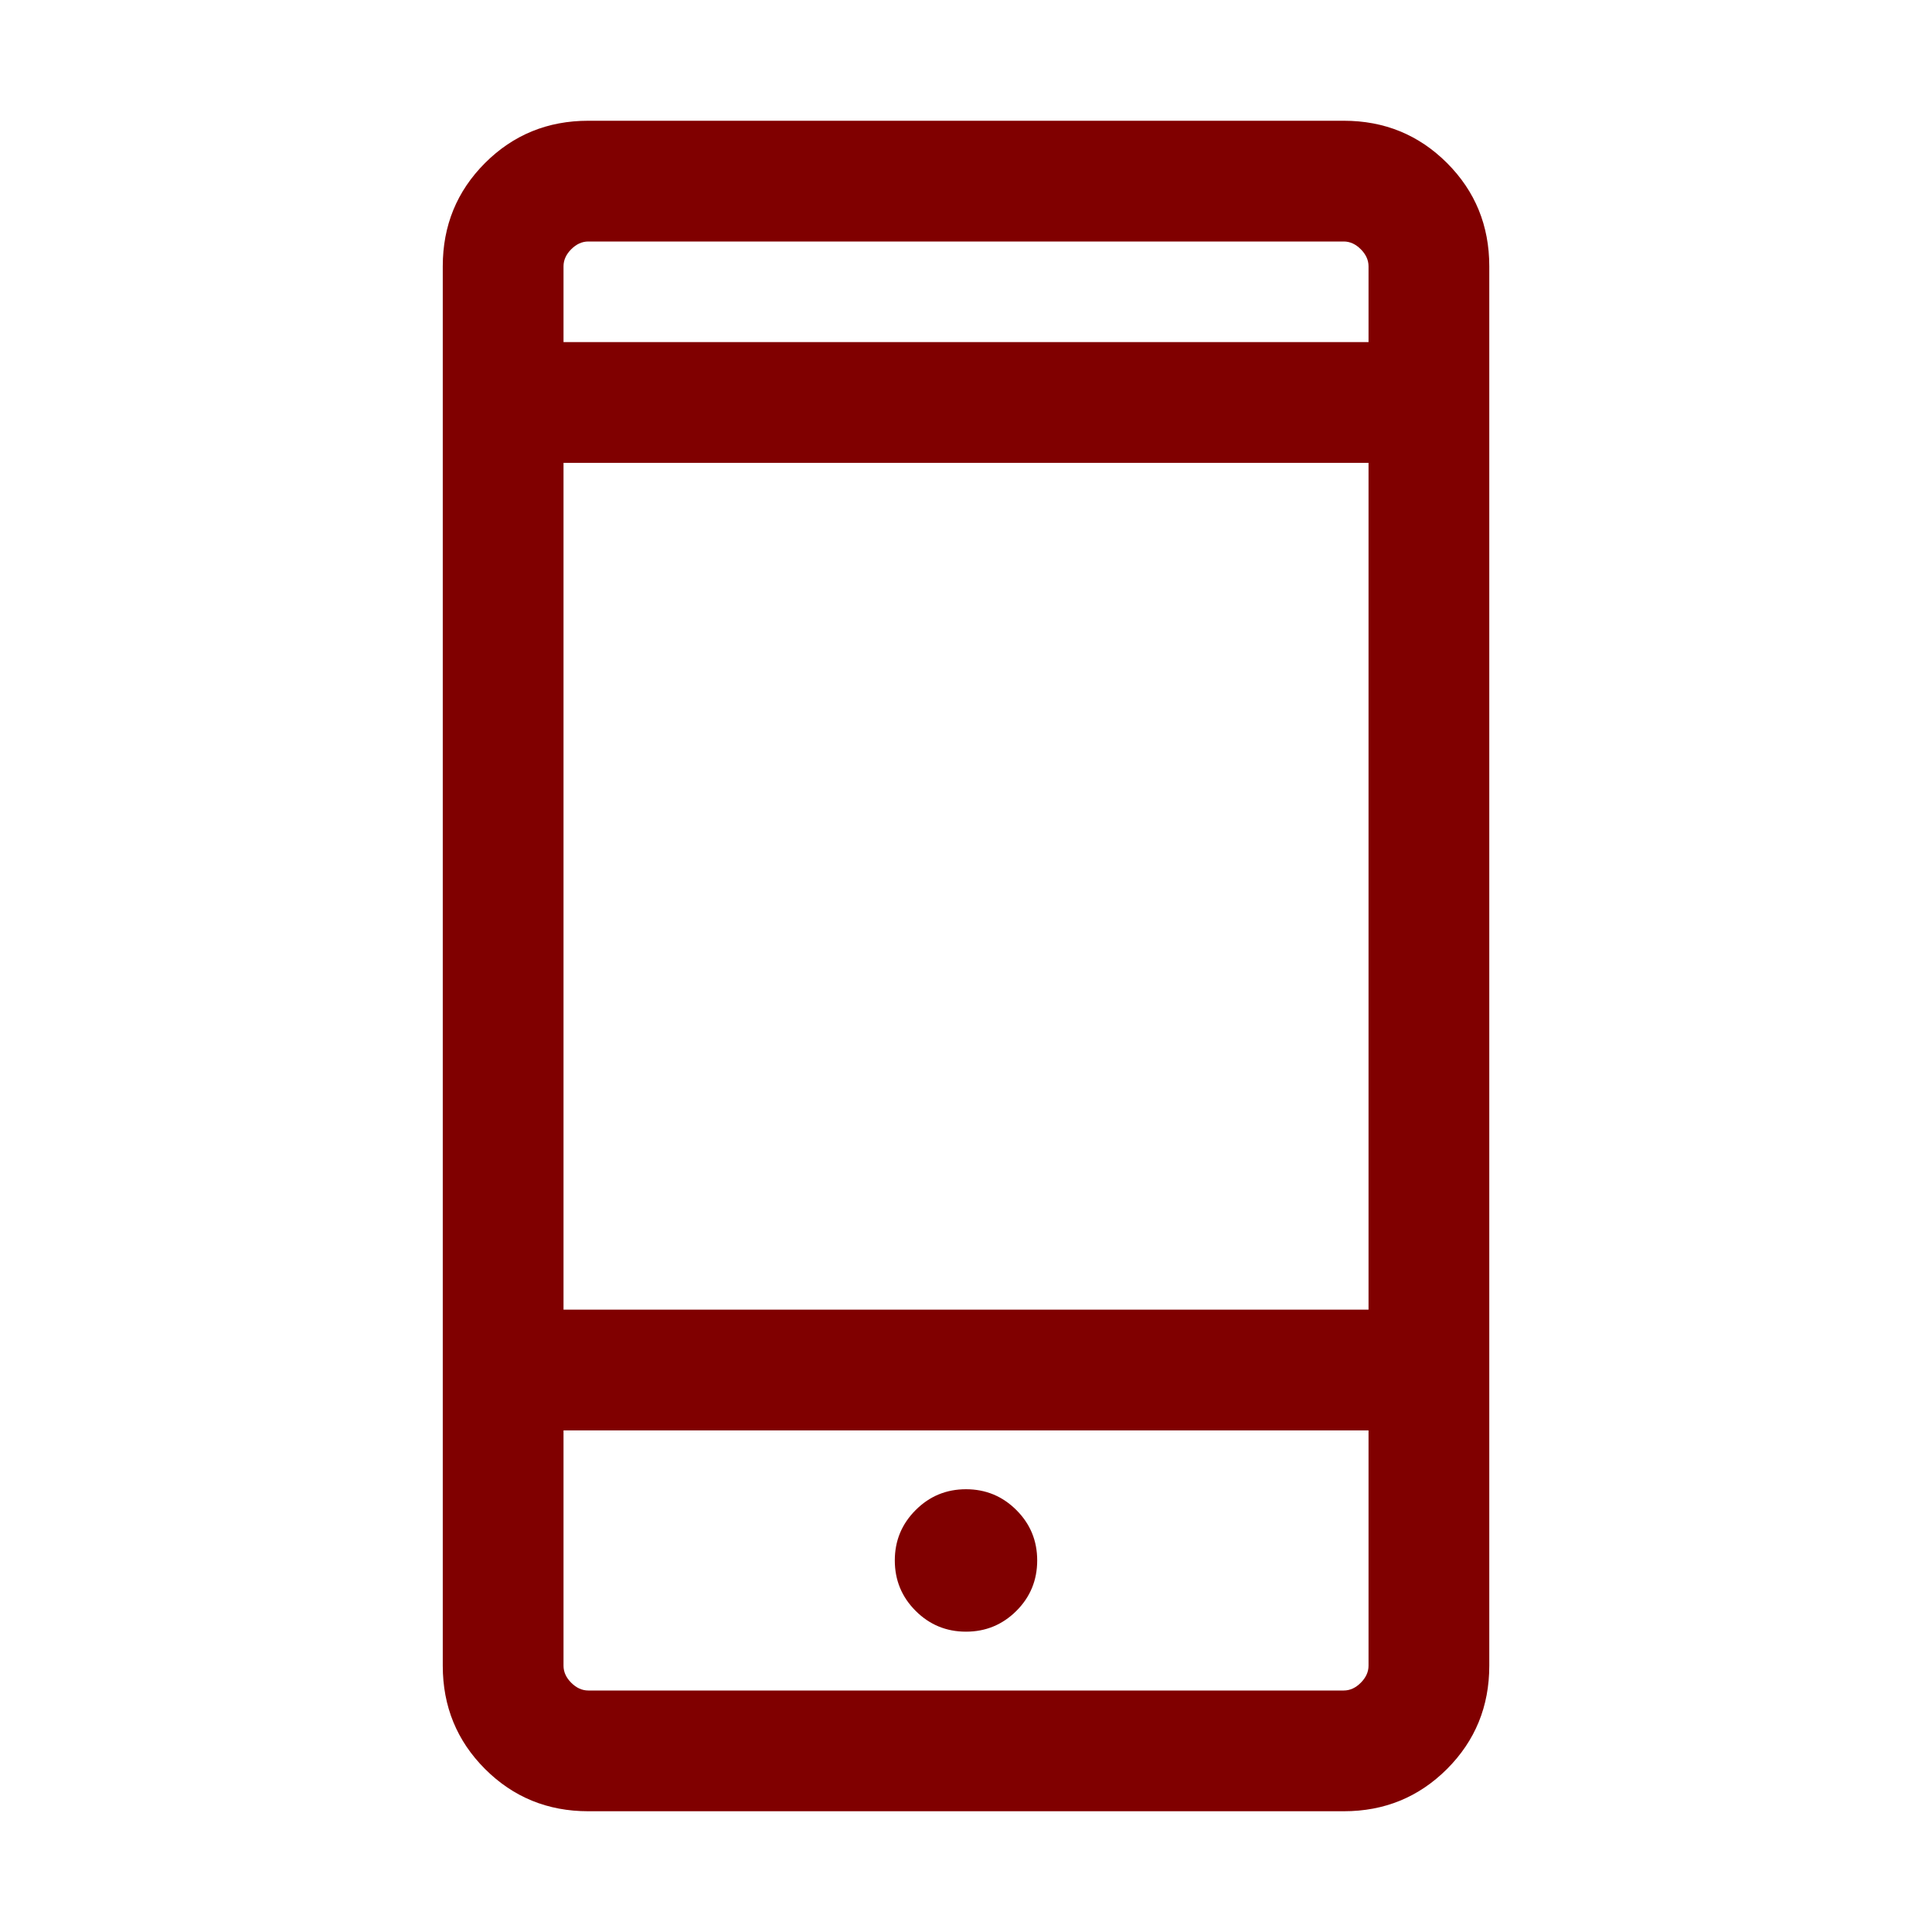 <?xml version="1.0" encoding="UTF-8"?>
<svg xmlns="http://www.w3.org/2000/svg" width="40" height="40" viewBox="0 0 40 40" fill="none">
  <path d="M12.18 37.5C11.338 37.5 10.625 37.208 10.042 36.625C9.459 36.042 9.167 35.329 9.167 34.487V5.513C9.167 4.671 9.459 3.958 10.042 3.375C10.625 2.792 11.338 2.5 12.18 2.5H27.821C28.663 2.5 29.375 2.792 29.959 3.375C30.542 3.958 30.834 4.671 30.834 5.513V34.487C30.834 35.329 30.542 36.042 29.959 36.625C29.375 37.208 28.663 37.5 27.821 37.5H12.18ZM11.667 29.615V34.487C11.667 34.615 11.72 34.733 11.827 34.84C11.934 34.947 12.052 35 12.18 35H27.821C27.949 35 28.067 34.947 28.173 34.84C28.28 34.733 28.334 34.615 28.334 34.487V29.615H11.667ZM20 33.782C20.408 33.782 20.756 33.638 21.044 33.351C21.331 33.064 21.474 32.716 21.474 32.307C21.474 31.899 21.331 31.552 21.044 31.265C20.756 30.977 20.408 30.833 20 30.833C19.592 30.833 19.244 30.977 18.957 31.265C18.67 31.552 18.526 31.899 18.526 32.307C18.526 32.716 18.67 33.064 18.957 33.351C19.244 33.638 19.592 33.782 20 33.782ZM11.667 27.115H28.334V9.583H11.667V27.115ZM11.667 7.083H28.334V5.513C28.334 5.385 28.28 5.267 28.173 5.16C28.067 5.053 27.949 5 27.821 5H12.18C12.052 5 11.934 5.053 11.827 5.16C11.72 5.267 11.667 5.385 11.667 5.513V7.083Z" fill="#800000"></path>
</svg>
